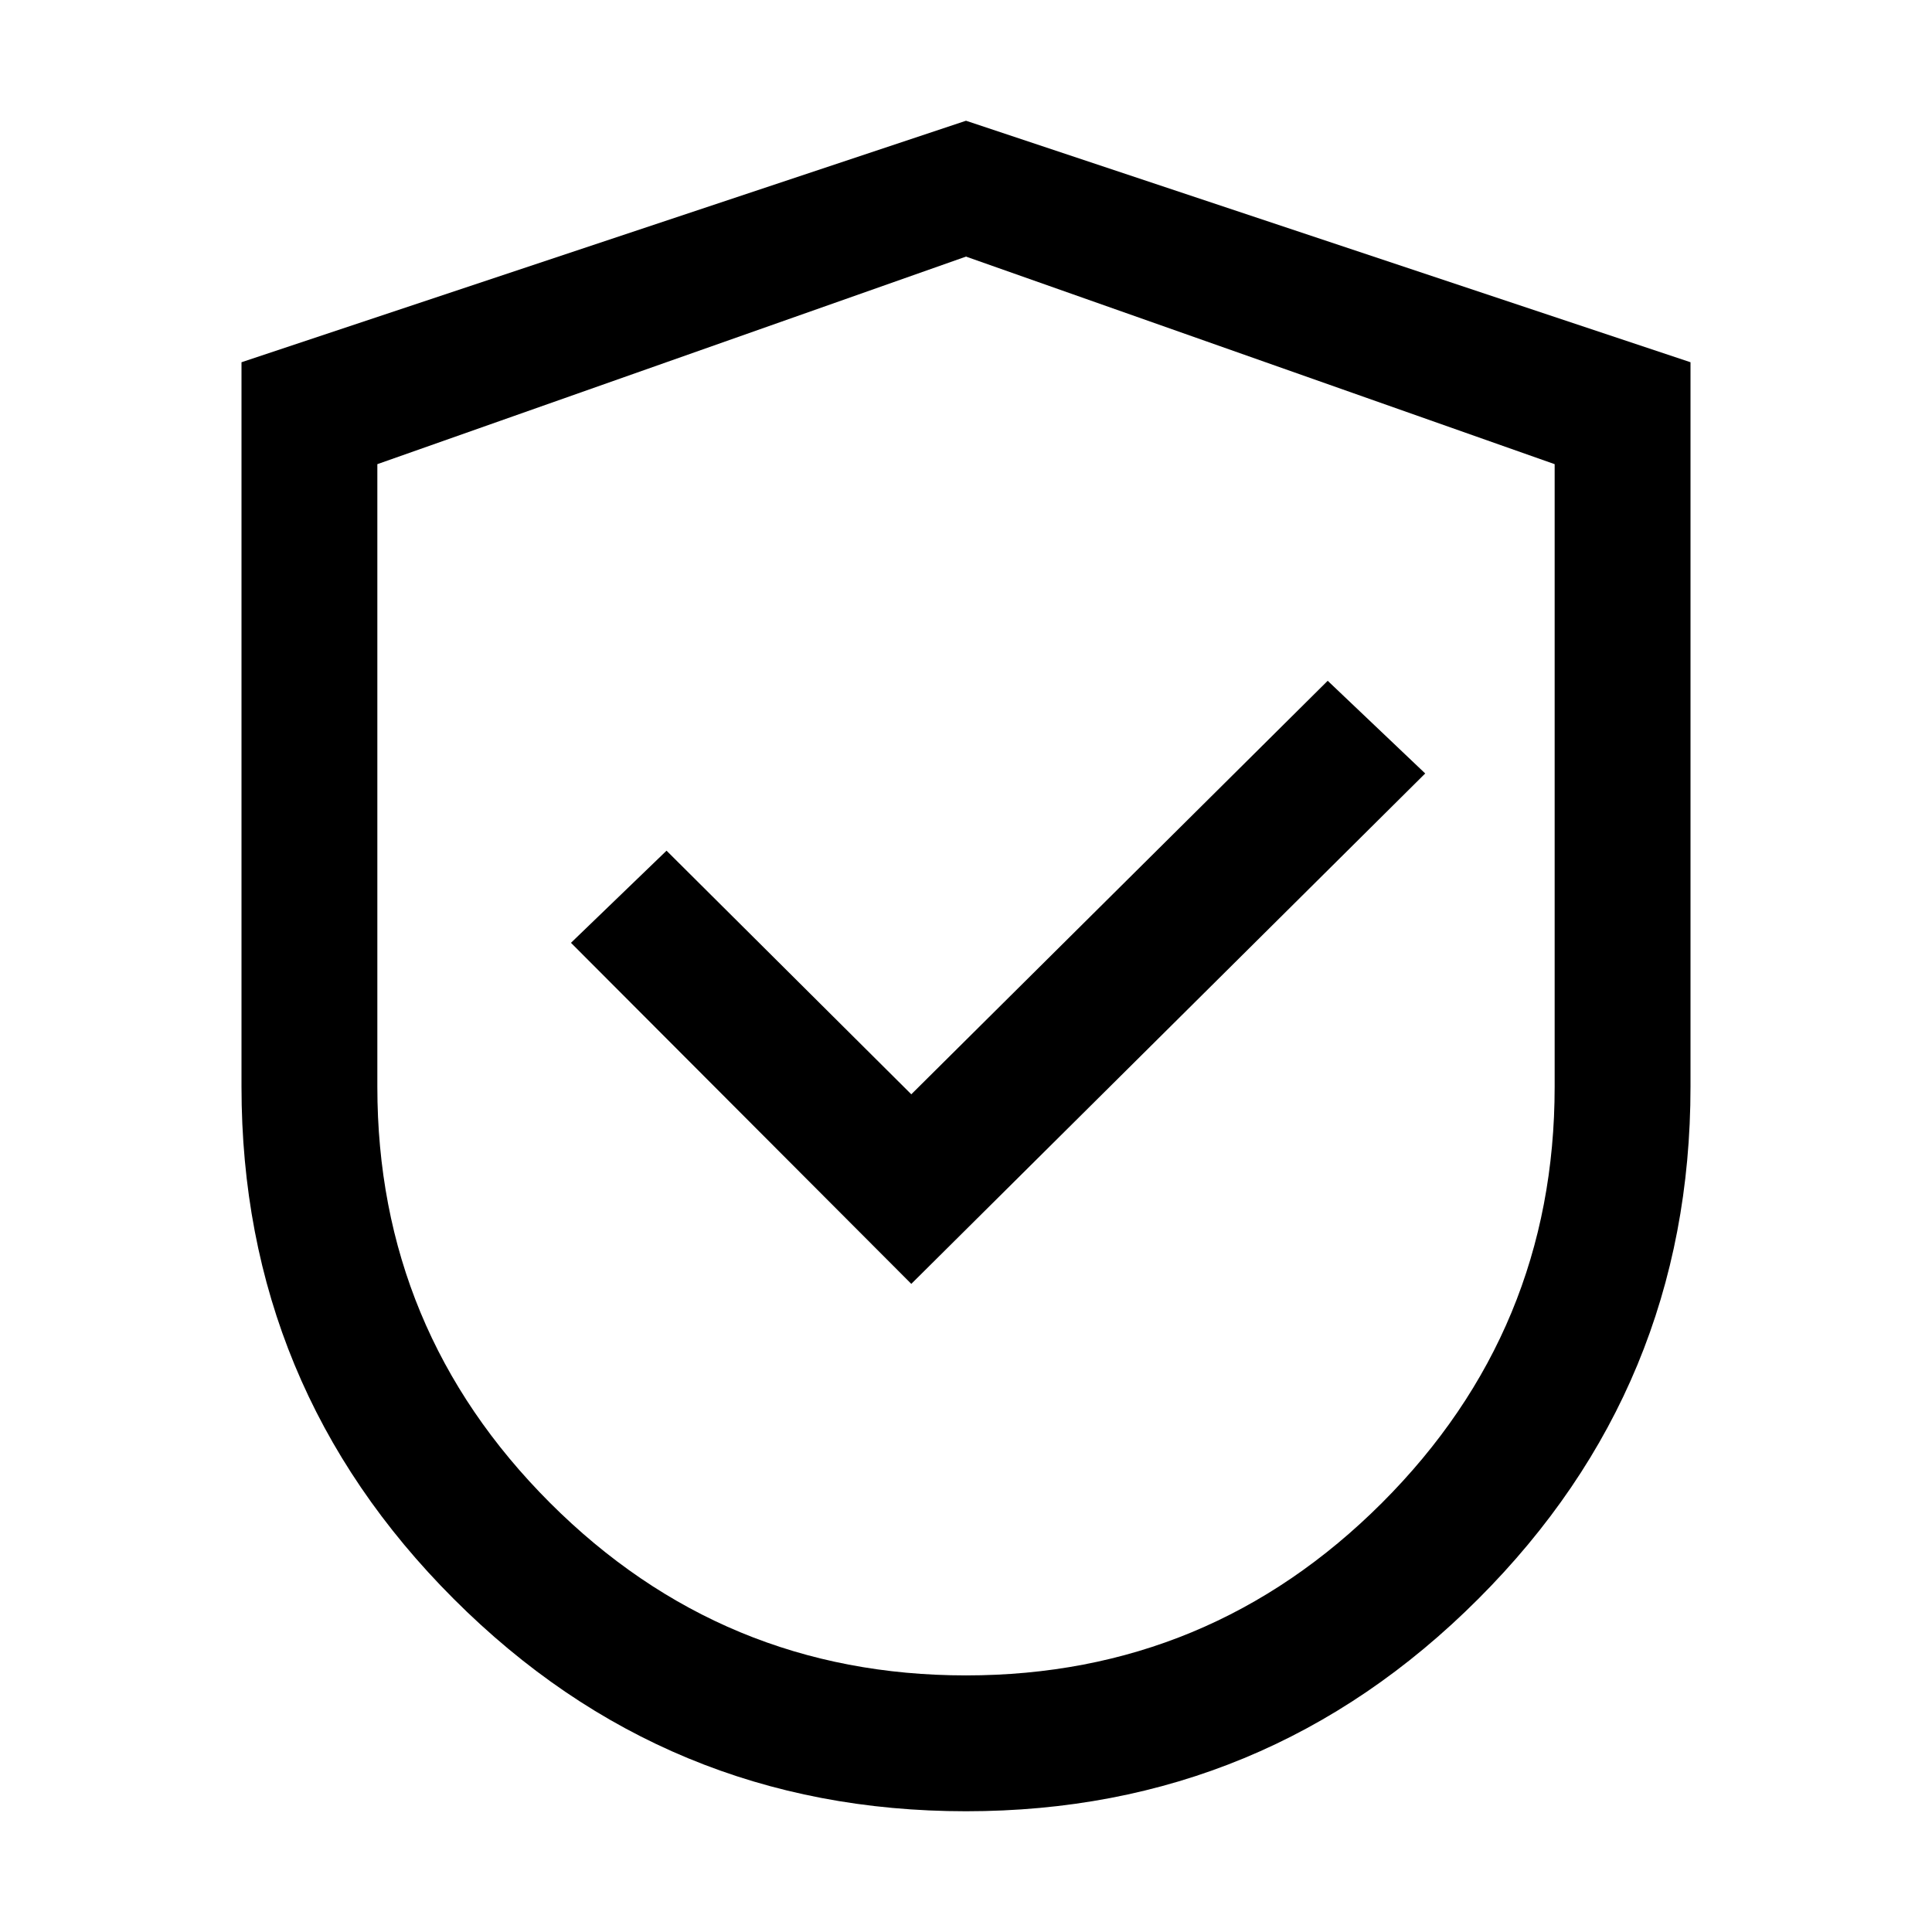 <?xml version="1.0" encoding="UTF-8"?>
<svg xmlns="http://www.w3.org/2000/svg" width="32" height="32" viewBox="0 0 32 32" fill="none">
  <path d="M16 30C19.312 30 22.141 28.828 24.484 26.484C26.828 24.141 28 21.312 28 18V6L16 2L4 6V18C4 21.312 5.172 24.141 7.516 26.484C9.859 28.828 12.688 30 16 30ZM16 27.75C13.312 27.75 11.016 26.797 9.109 24.891C7.203 22.984 6.25 20.688 6.25 18V7.688L16 4.25L25.75 7.688V18C25.75 20.688 24.797 22.984 22.891 24.891C20.984 26.797 18.688 27.75 16 27.75ZM15.094 21.265L23.606 12.811L21.991 11.276L15.094 18.125L11.04 14.09L9.457 15.616L15.094 21.265Z" fill="black"></path>
</svg>
